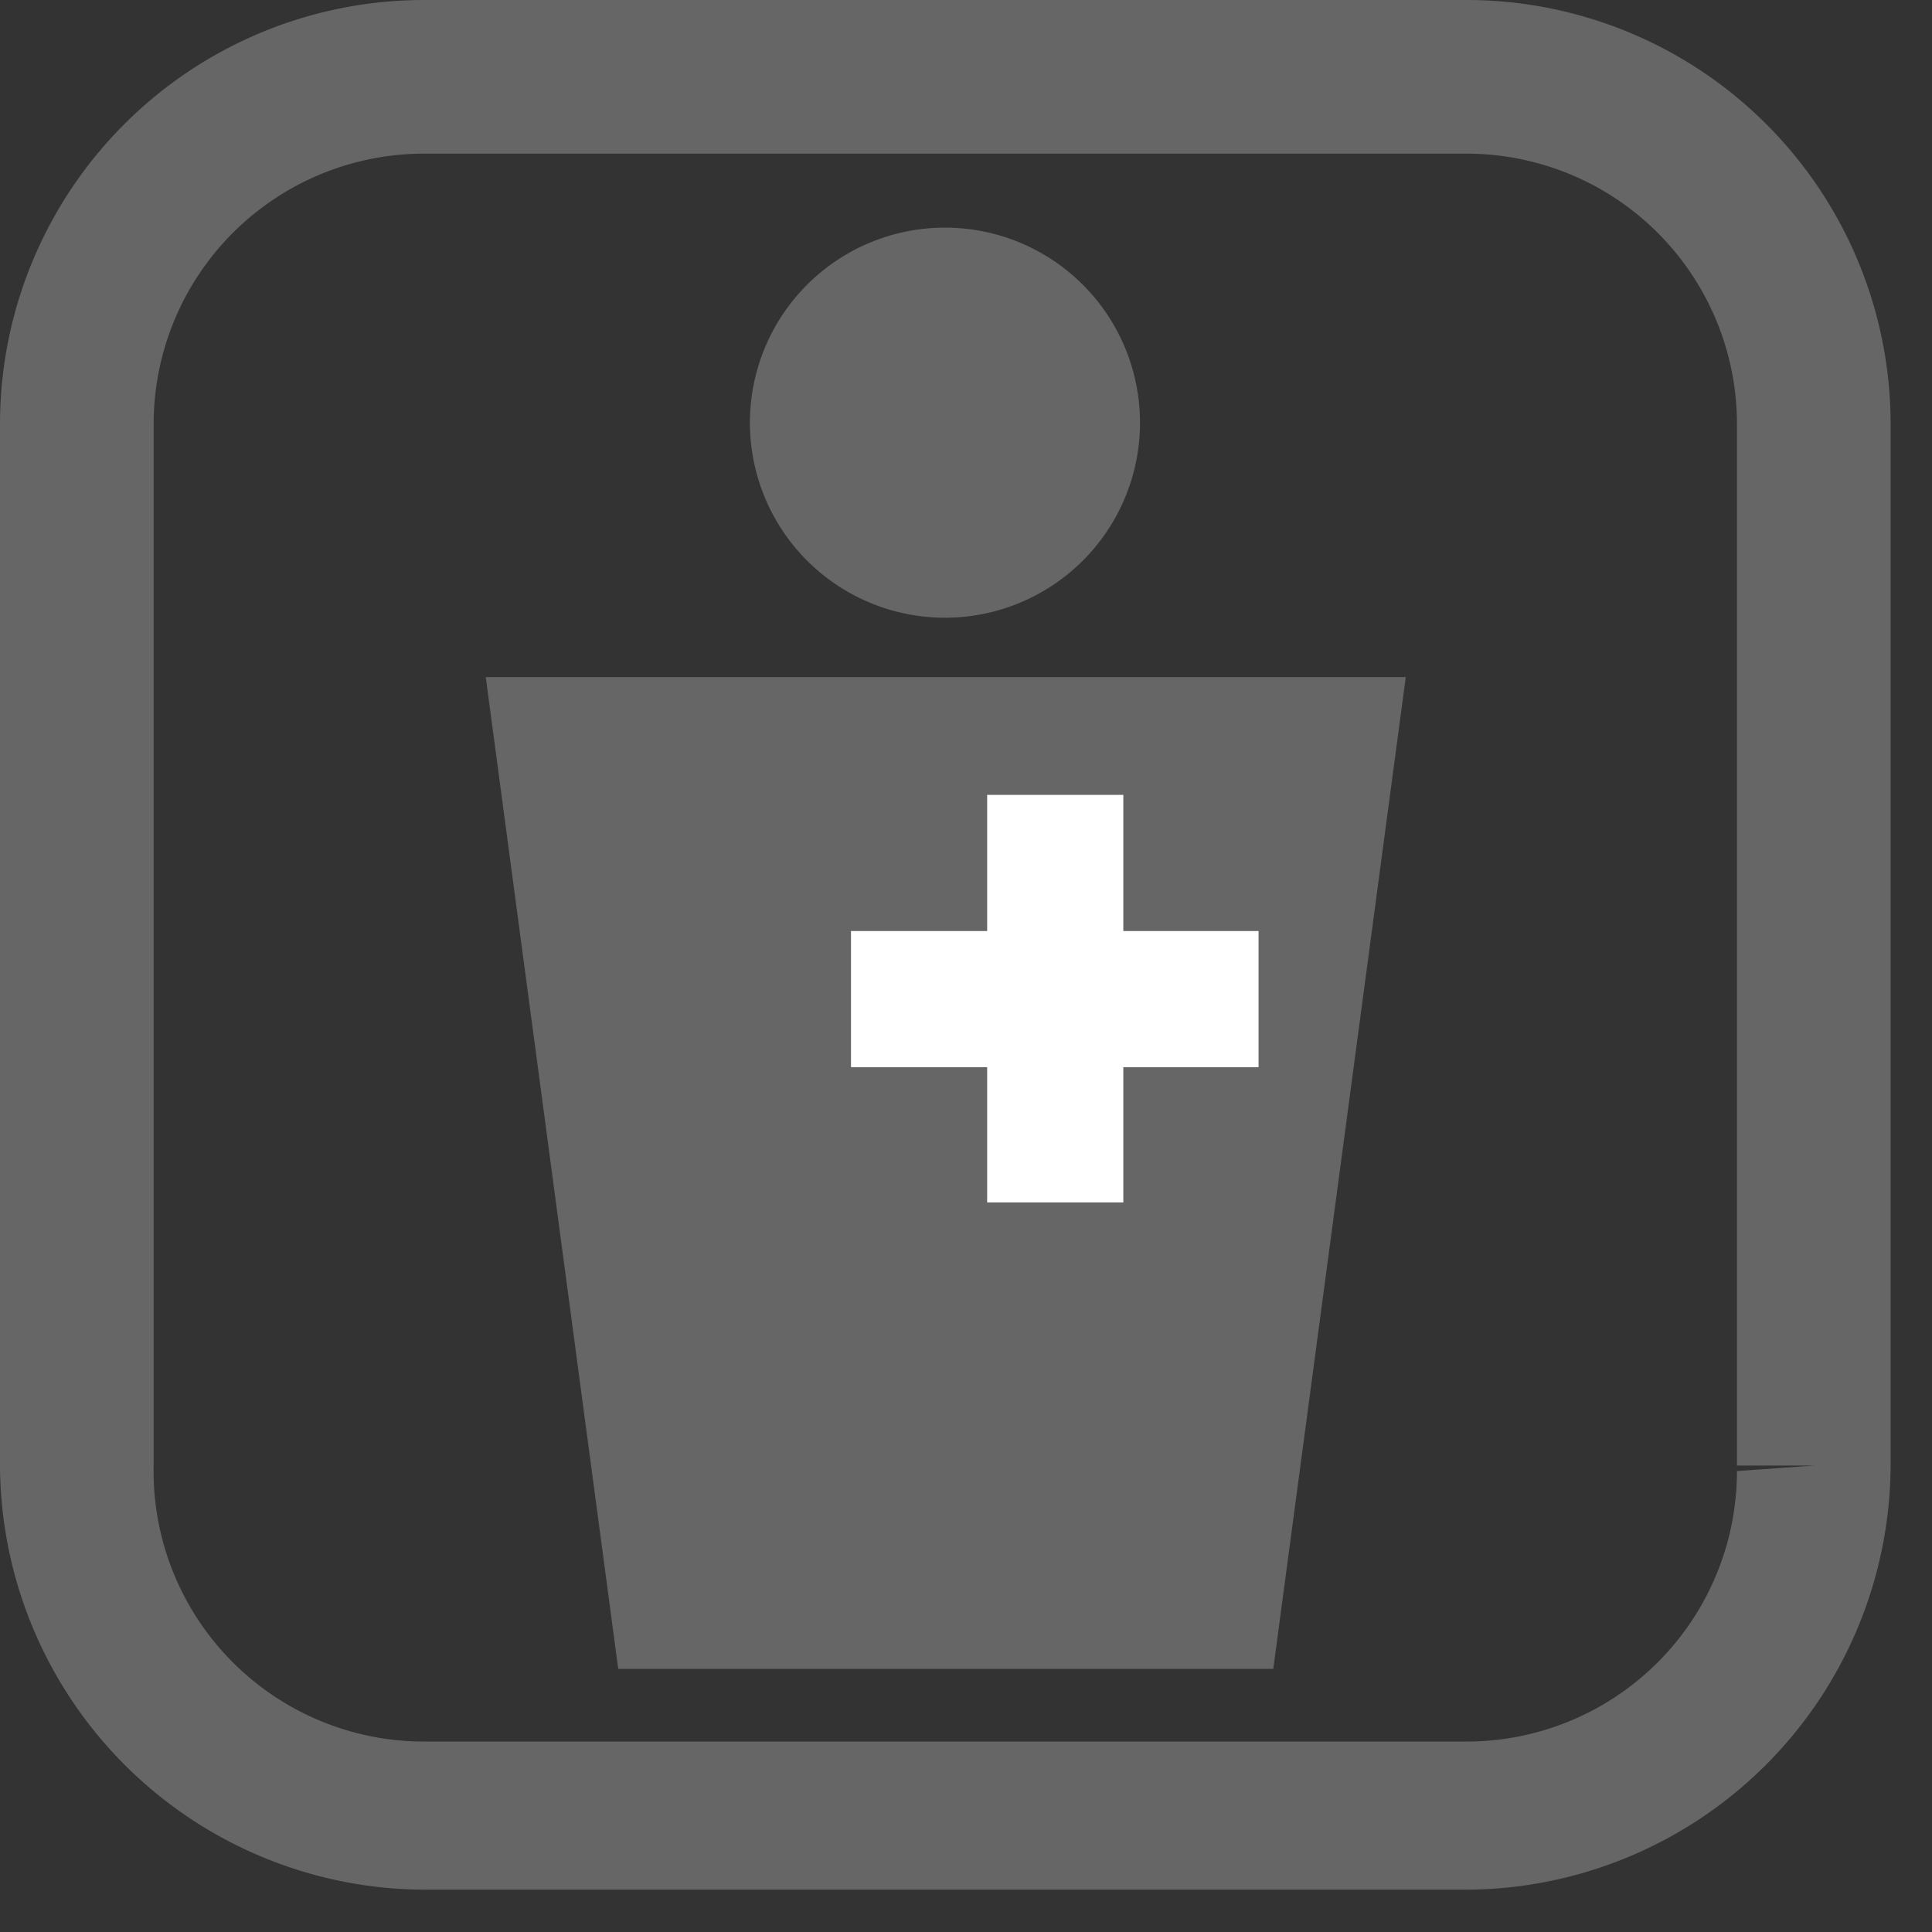 <svg width="21" height="21" fill="none" xmlns="http://www.w3.org/2000/svg"><rect width="100%" height="100%" fill="#333333" stroke="none"/><path d="M12.39 4.52a2.12 2.12 0 11-4.238.02 2.12 2.12 0 014.238-.02z" fill="#666"/><path d="M19.72 15.93h.83a4.63 4.63 0 01-4.61 4.61H4.61A4.63 4.63 0 010 15.93V4.61A4.61 4.61 0 014.61 0h11.33a4.61 4.61 0 014.61 4.61v11.32h-1.67V4.61a2.94 2.94 0 00-2.94-2.94H4.61a2.94 2.94 0 00-2.94 2.94v11.32a2.94 2.94 0 002.94 3h11.33a2.94 2.94 0 002.94-2.94l.84-.06z" fill="#666"/><path d="M13.84 18.14H6.72L5.28 7.36h10l-1.44 10.78z" fill="#666"/><path d="M13.68 10.12H9.25v1.48h4.43v-1.48z" fill="#fff"/><path d="M12.21 8.64h-1.48v4.43h1.48V8.64z" fill="#fff"/></svg>